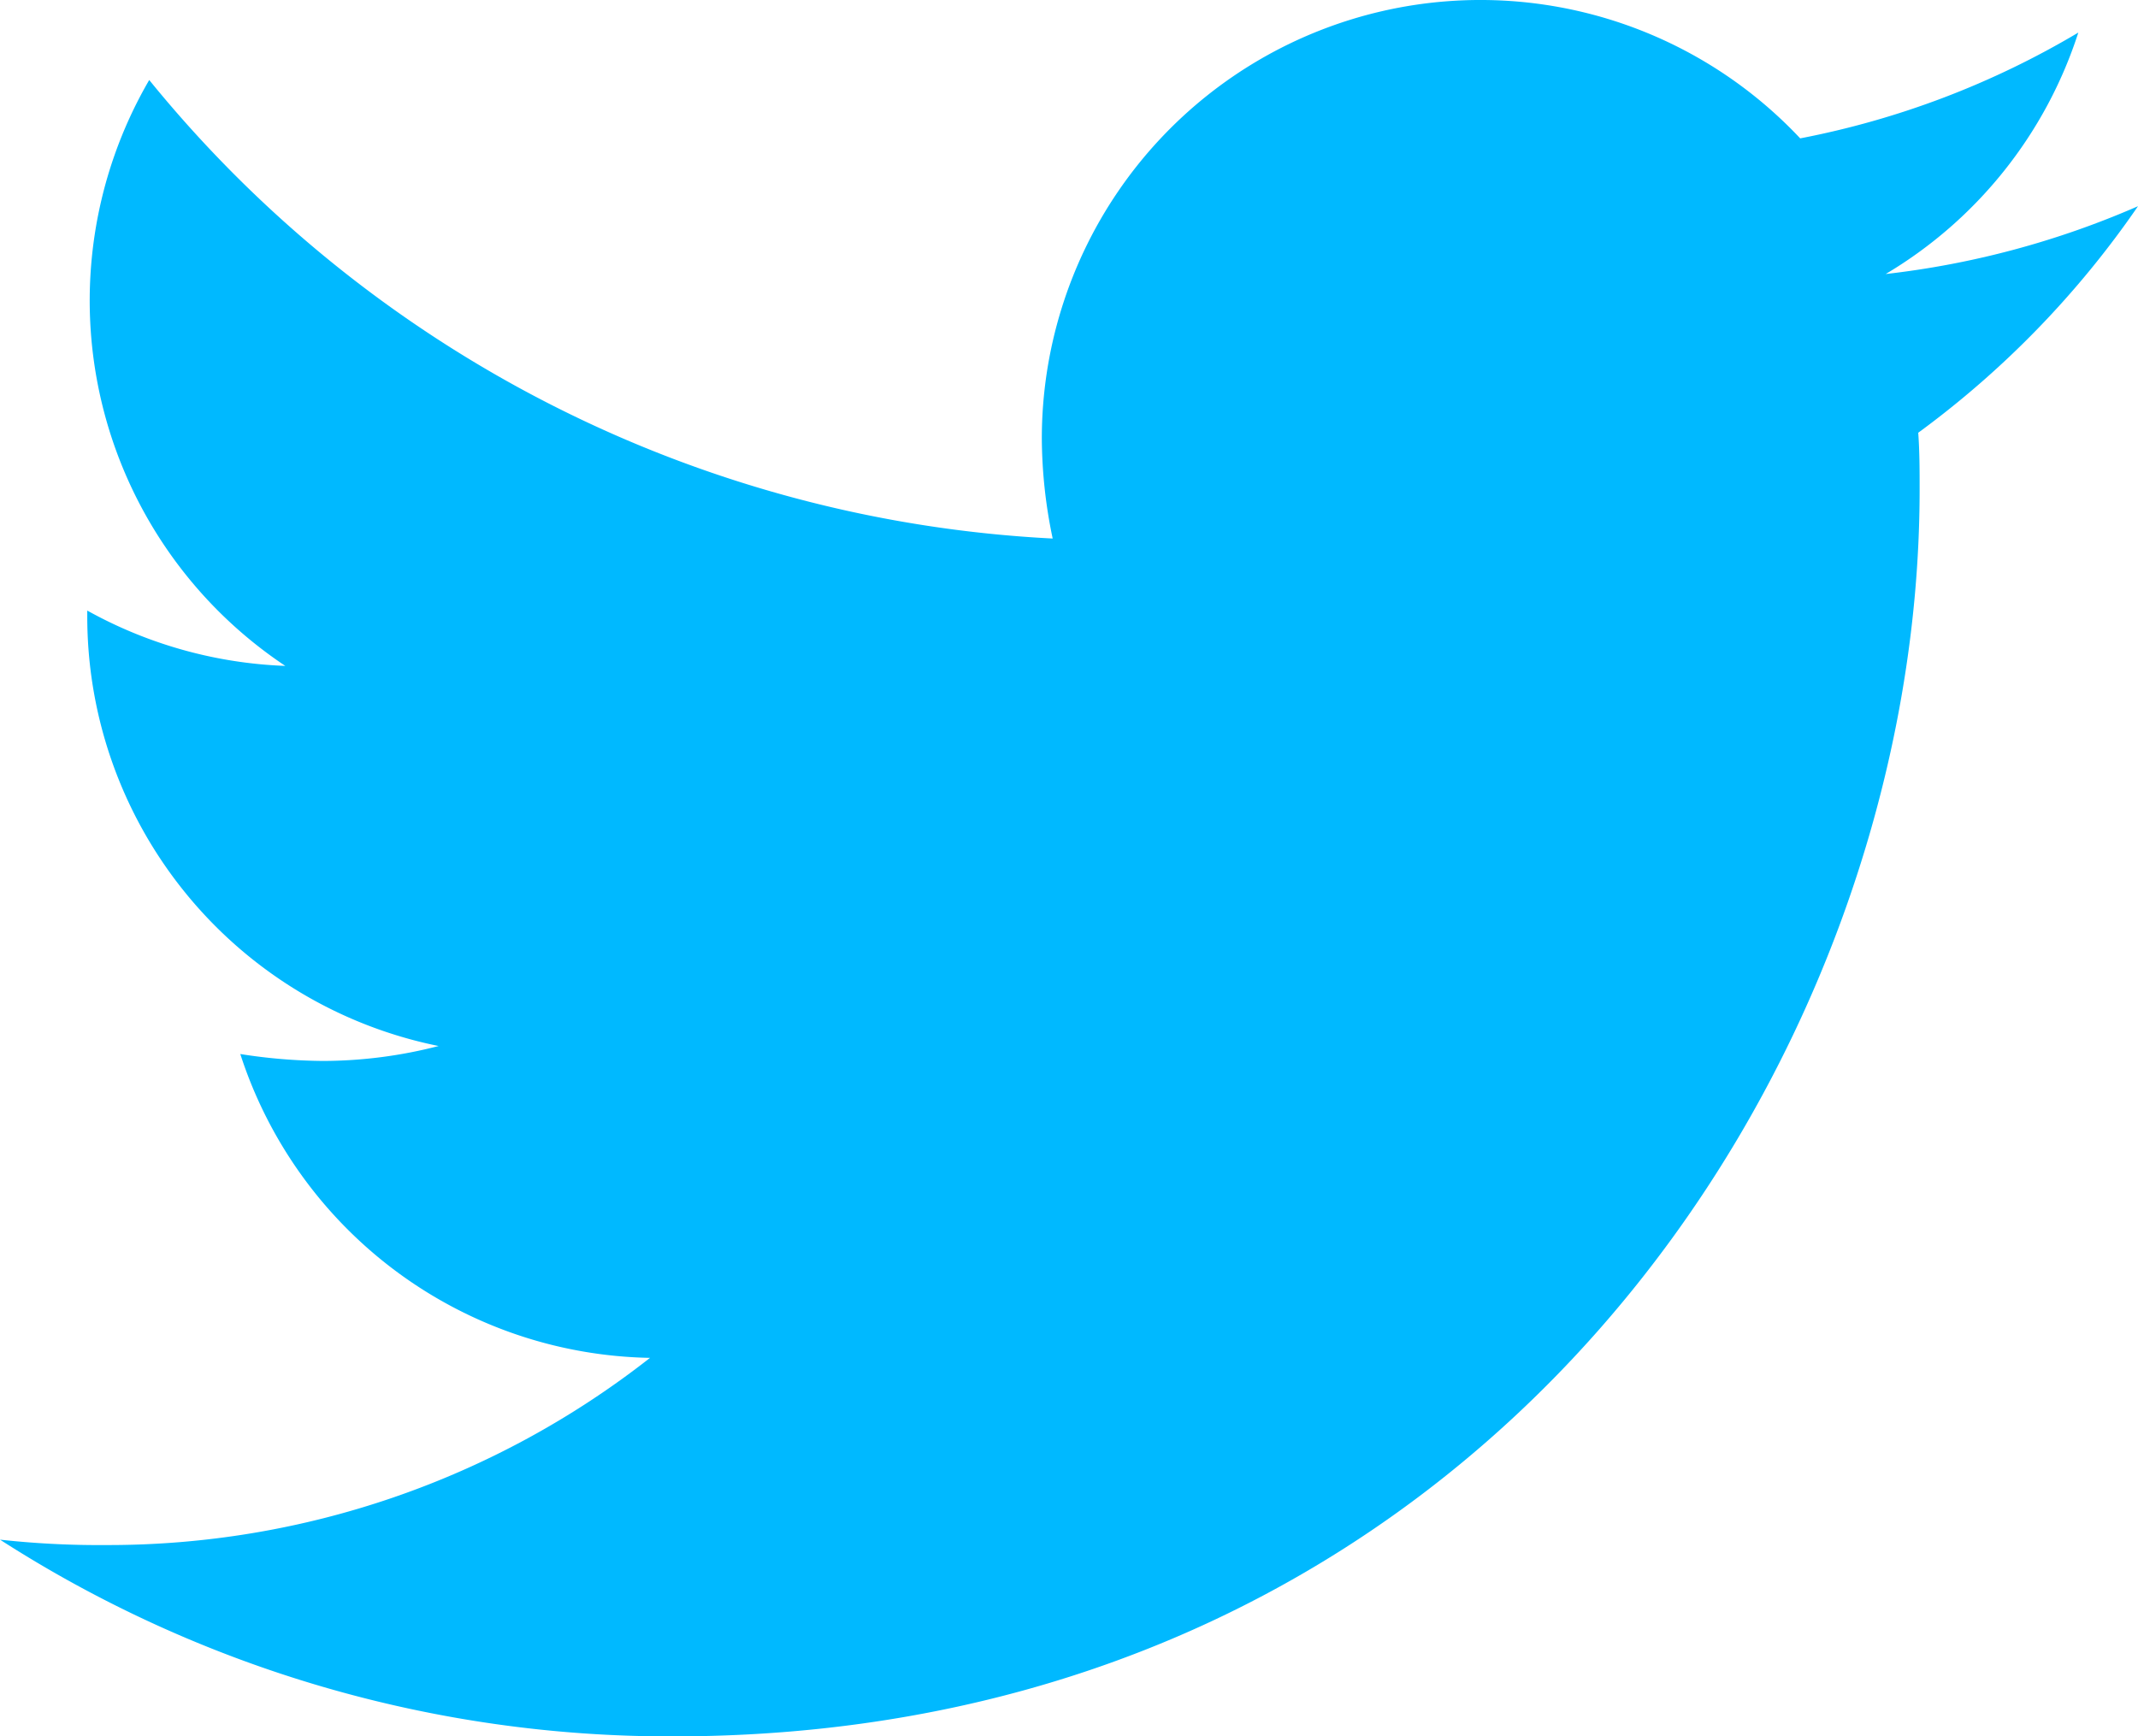 <svg xmlns="http://www.w3.org/2000/svg" width="30.918" height="25.111" viewBox="0 0 30.918 25.111"><path d="M27.74,9.639c.02.275.02.549.02.824,0,8.377-6.376,18.029-18.029,18.029A17.907,17.907,0,0,1,0,25.647a13.109,13.109,0,0,0,1.53.078A12.69,12.69,0,0,0,9.4,23.018a6.348,6.348,0,0,1-5.925-4.394,7.991,7.991,0,0,0,1.2.1,6.7,6.7,0,0,0,1.668-.216,6.337,6.337,0,0,1-5.081-6.219v-.078a6.382,6.382,0,0,0,2.864.8A6.346,6.346,0,0,1,2.158,4.538a18.011,18.011,0,0,0,13.065,6.631,7.153,7.153,0,0,1-.157-1.452A6.343,6.343,0,0,1,26.033,5.382a12.476,12.476,0,0,0,4.022-1.53,6.319,6.319,0,0,1-2.786,3.492,12.7,12.7,0,0,0,3.649-.981A13.621,13.621,0,0,1,27.74,9.639Z" transform="translate(0 -3.381)" fill="#00b9ff"/></svg>